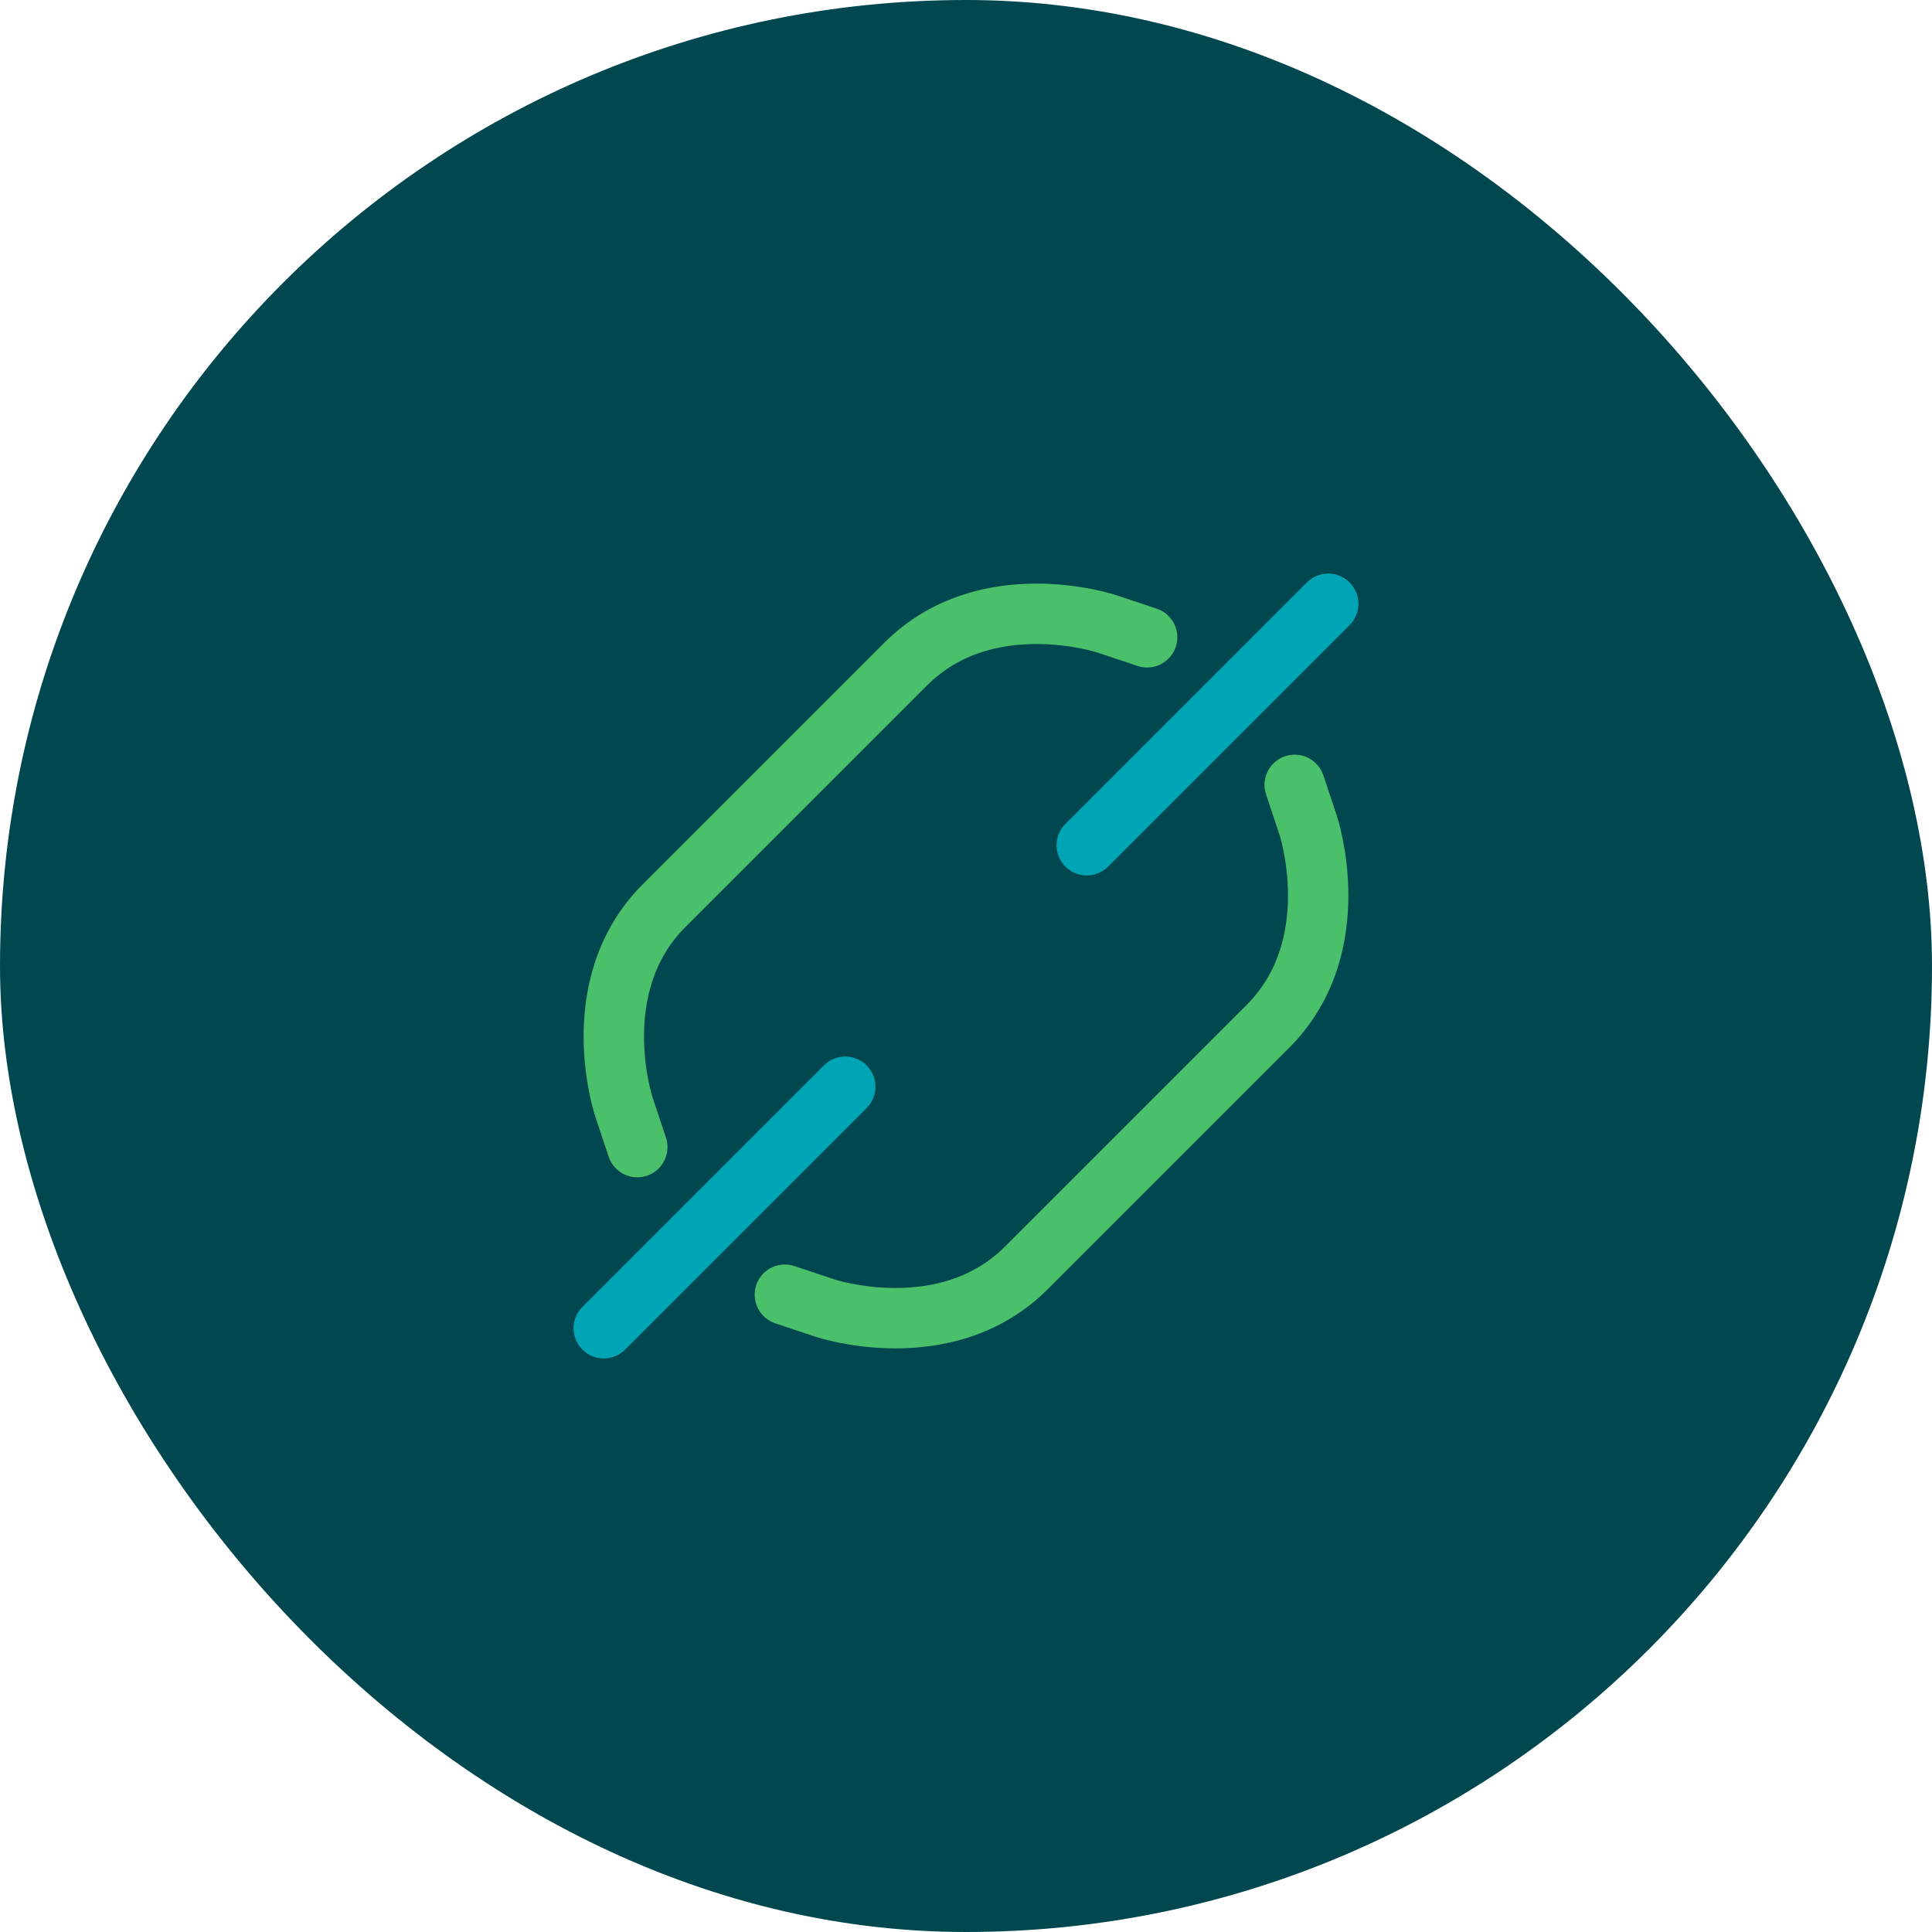 <svg xmlns="http://www.w3.org/2000/svg" height="64" width="64" viewBox="0 0 48 48"><title>a tag</title><rect data-element="frame" x="0" y="0" width="48" height="48" rx="48" ry="48" stroke="none" fill="#004750"></rect><g transform="translate(12 12) scale(0.5)" stroke-linejoin="round" fill="none" stroke="#4ac06b" stroke-linecap="round" class="nc-icon-wrapper" stroke-width="3"><path d="M33,7.667,31,7S25,5,21,9L9,21C5,25,7,31,7,31l.667,2"></path> <path d="M40.333,15,41,17s2,6-2,10L27,39c-4,4-10,2-10,2l-2-.667"></path> <line x1="18" y1="30" x2="6" y2="42" stroke="#00a5b5"></line> <line x1="42" y1="6" x2="30" y2="18" stroke="#00a5b5"></line></g></svg>